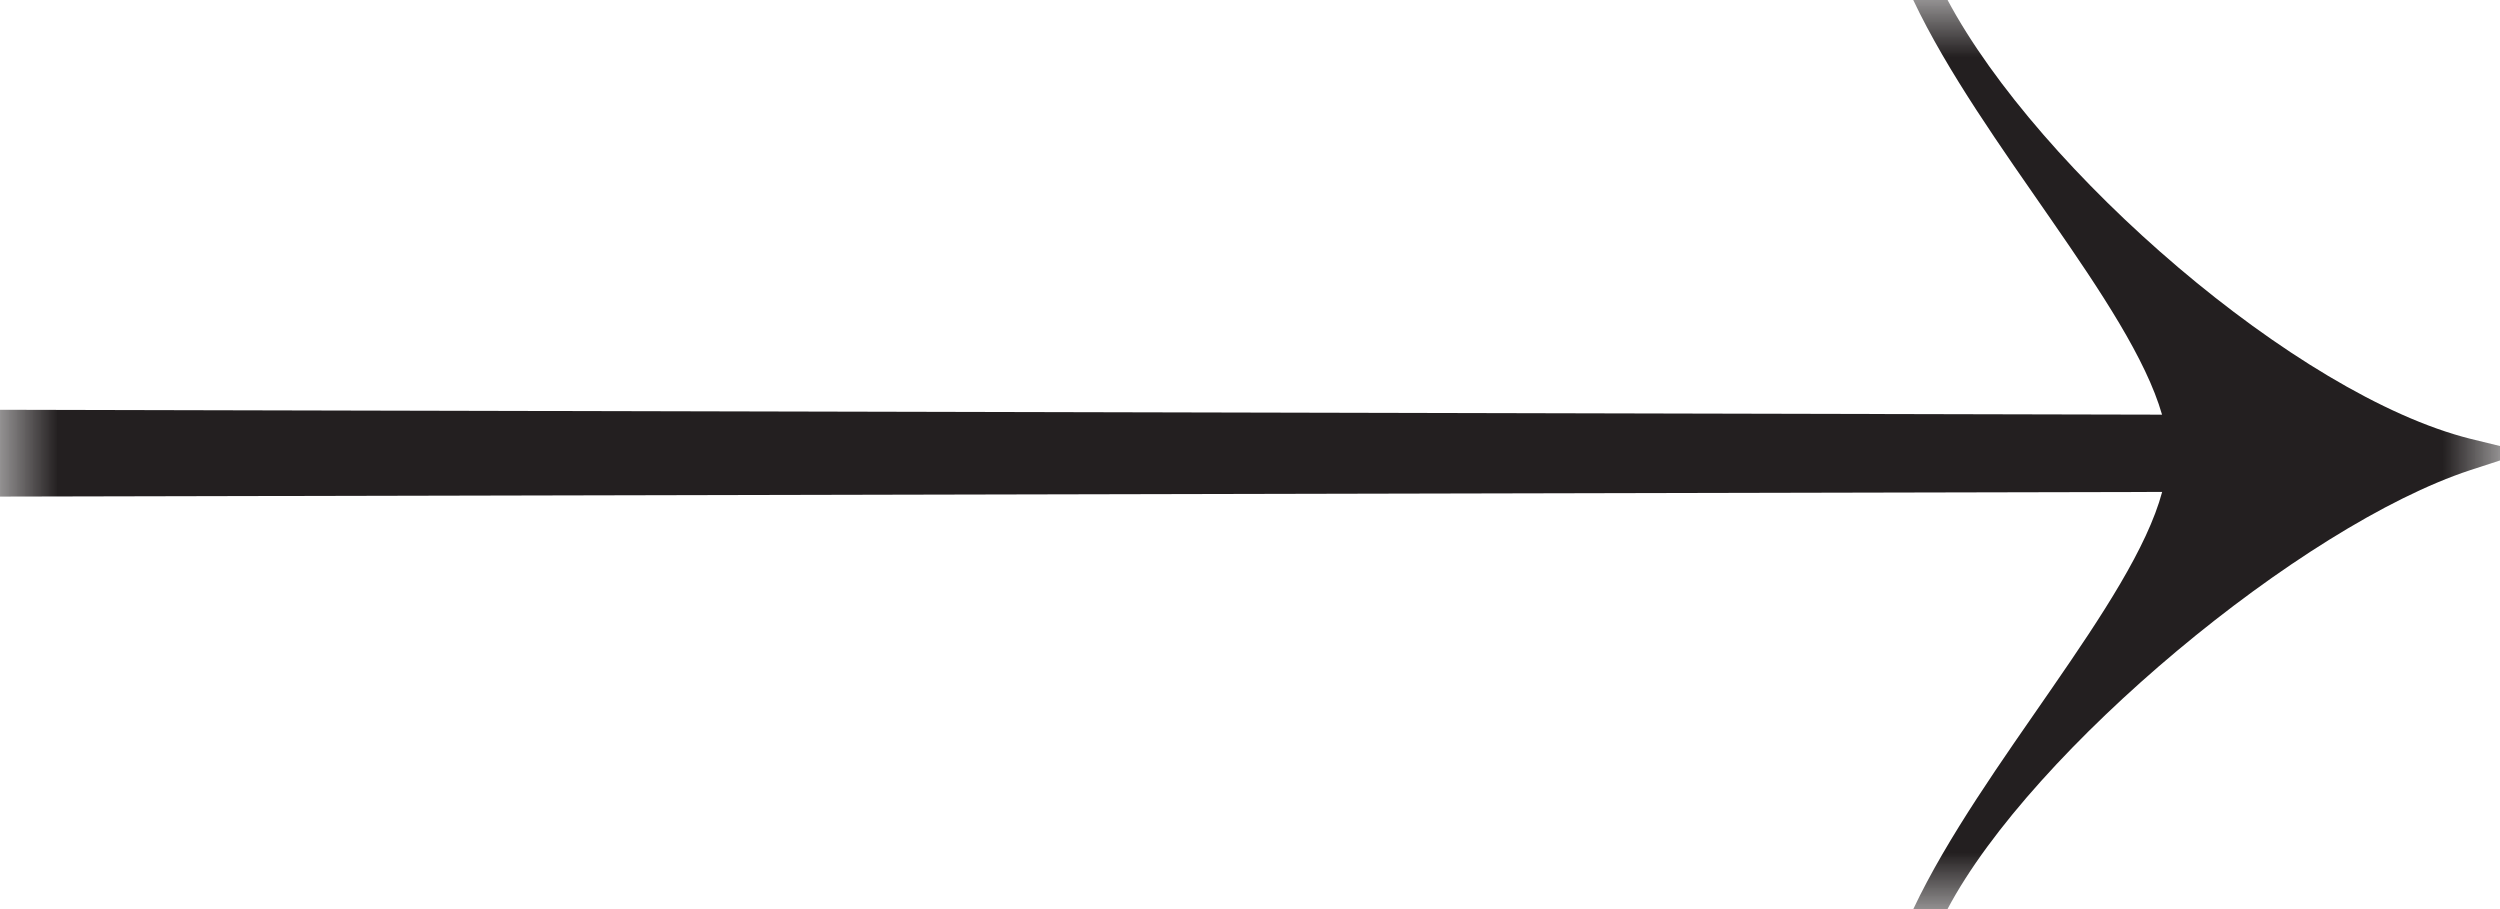 <svg width="22" height="8" viewBox="0 0 22 8" version="1.1" xmlns="http://www.w3.org/2000/svg" xmlns:xlink="http://www.w3.org/1999/xlink"><defs><path id="path-1" d="M0 0h22v8H0z"/></defs><g id="Page-1" stroke="none" stroke-width="1" fill="none" fill-rule="evenodd"><g id="Splash-Page---Desktop" transform="translate(-815 -536)"><g id="Group-3-Copy-3" transform="translate(815 536)"><mask id="mask-2" fill="#fff"><use xlink:href="#path-1"/></mask><path d="M19.026 4.329L0 4.37v-.764l19.026.043c-.28-.976-1.587-2.377-2.19-3.65h.302c.804 1.507 3.074 3.48 4.6 3.862l.262.064v.127l-.261.085C20.252 4.626 17.88 6.599 17.138 8h-.301c.602-1.273 1.928-2.695 2.19-3.671" id="Fill-1" fill="#231F20" mask="url(#mask-2)"/></g></g></g></svg>